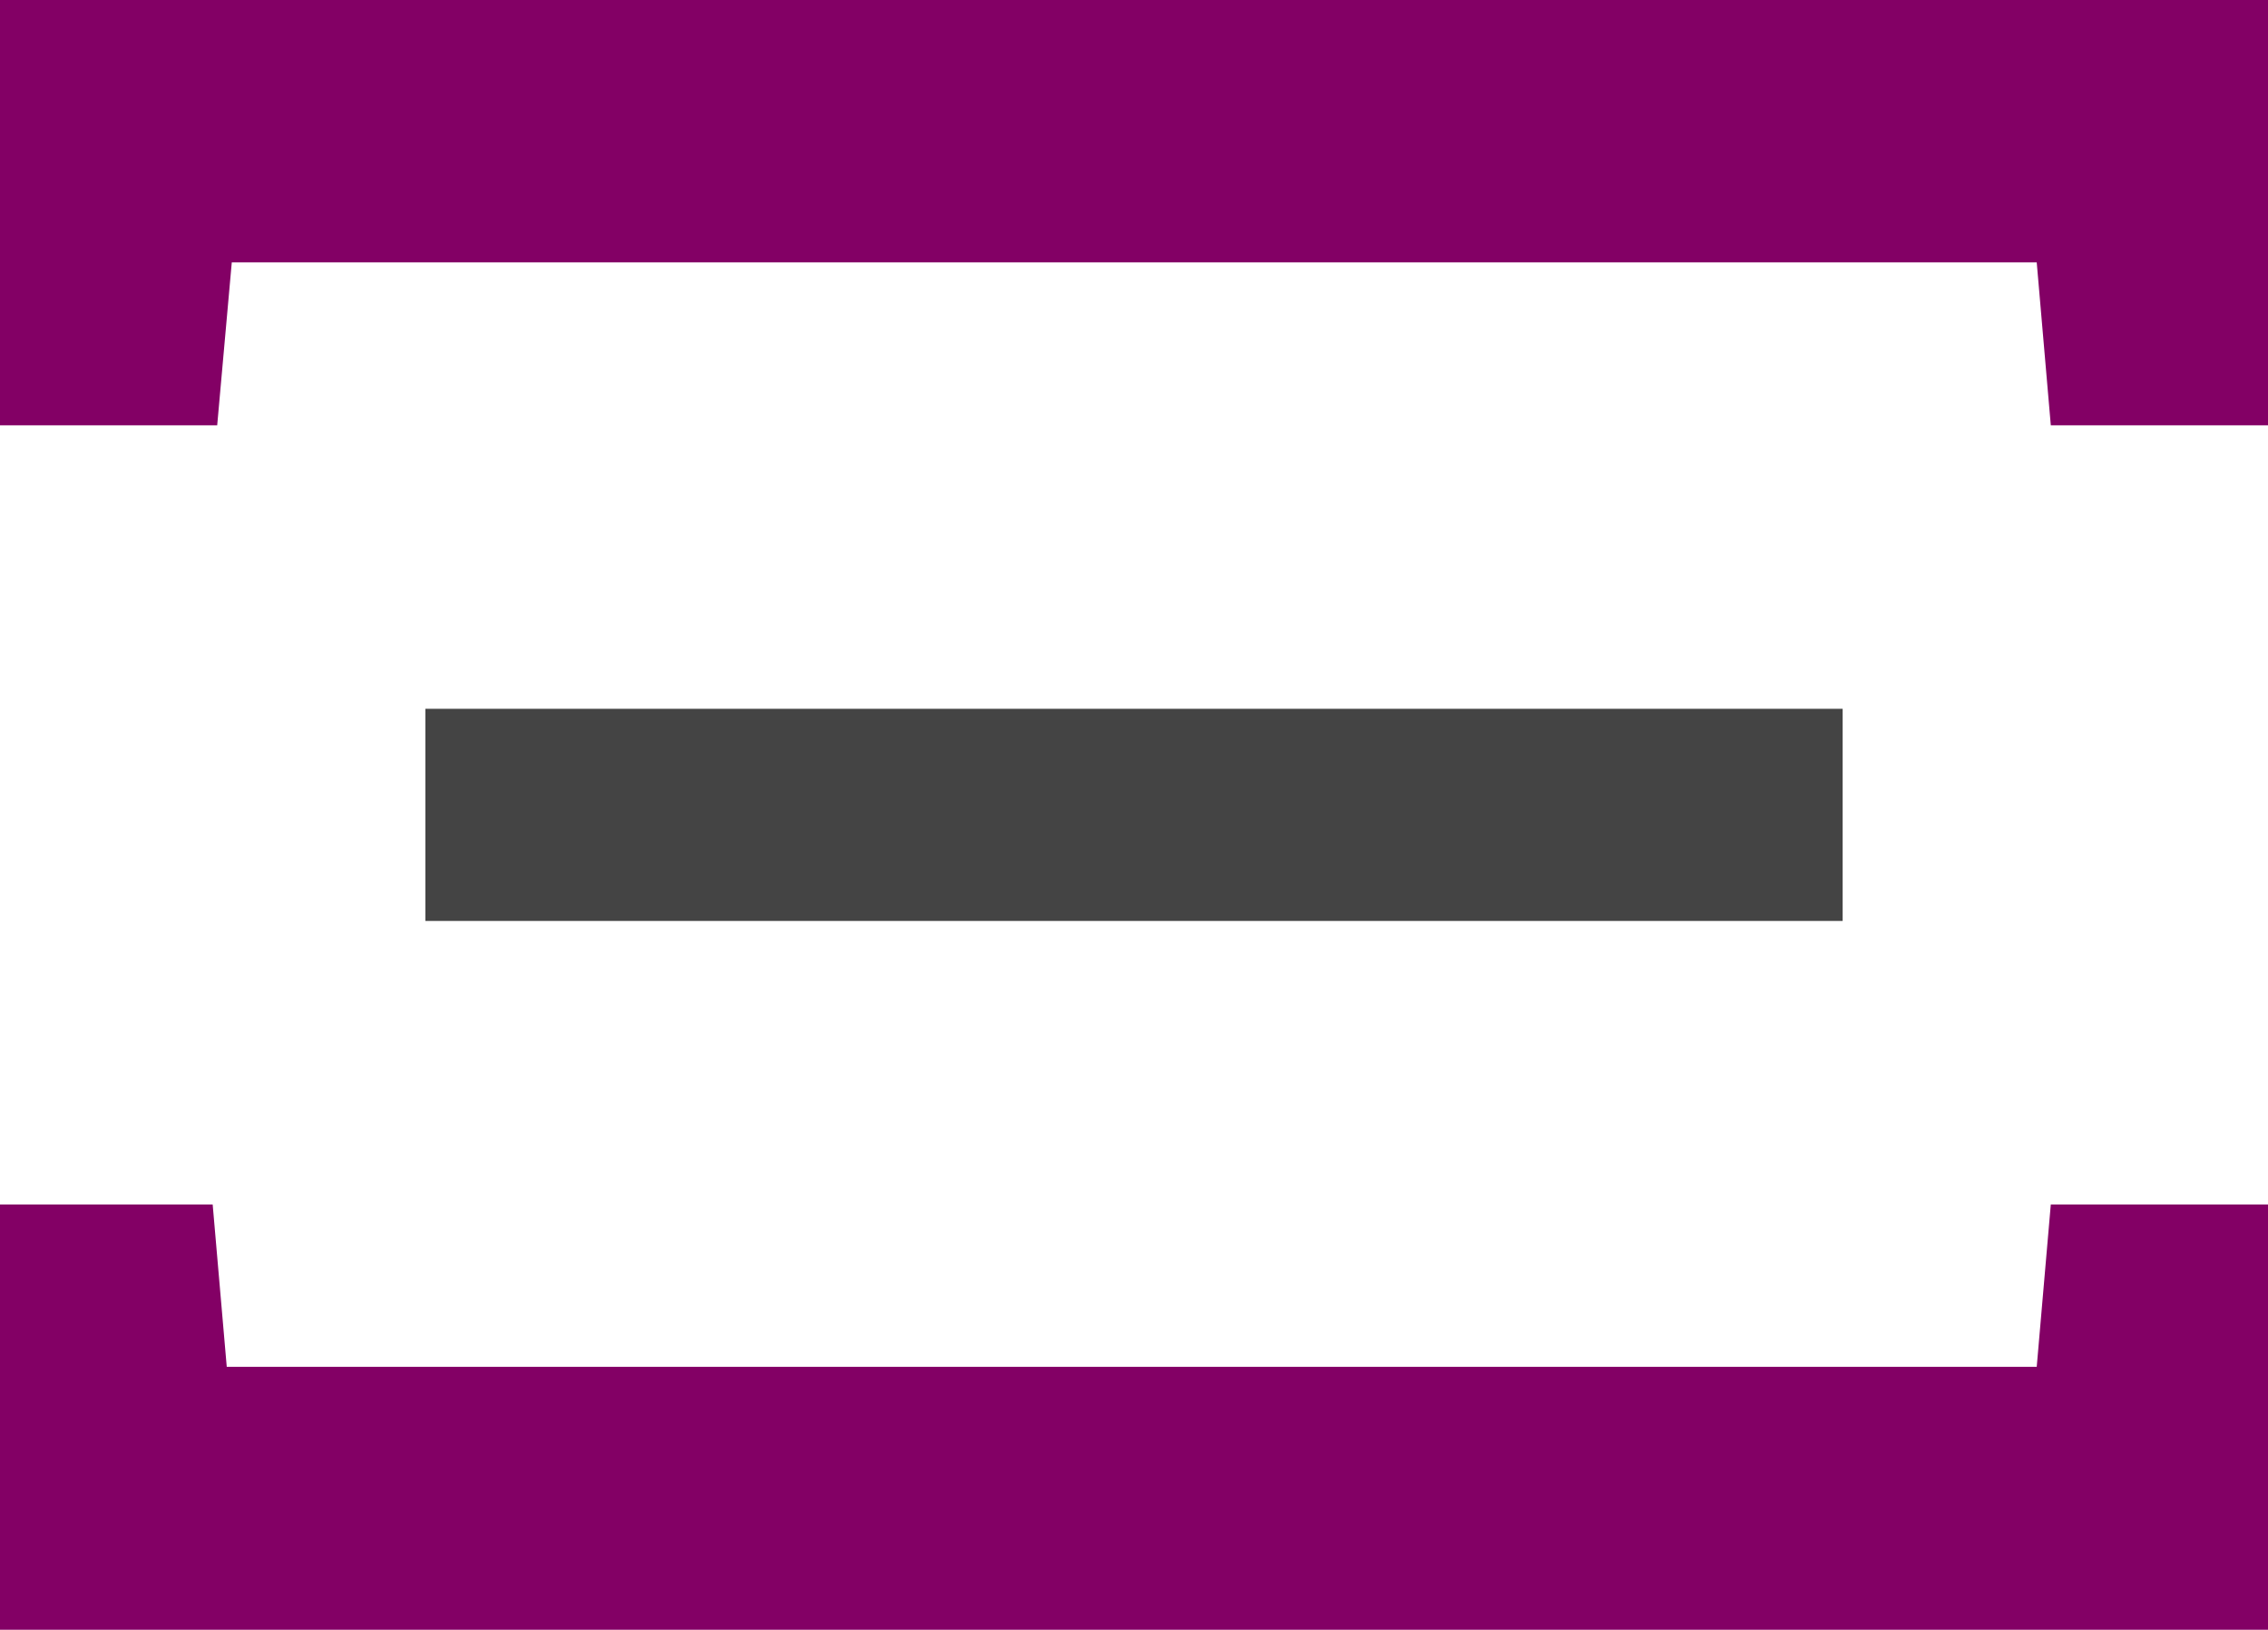 <svg xmlns="http://www.w3.org/2000/svg" viewBox="0 0 45.11 32.42"><defs><style>.cls-1{fill:#830065;}.cls-1,.cls-2{fill-rule:evenodd;}.cls-2{fill:#444;}</style></defs><g id="Ebene_2" data-name="Ebene 2"><g id="Ebene_1-2" data-name="Ebene 1"><polygon id="Fill-10" class="cls-1" points="0 0 0 8.46 4.32 8.46 4.61 5.22 40.51 5.22 40.79 8.46 45.11 8.46 45.11 0 0 0"/><polygon id="Fill-11" class="cls-1" points="45.11 32.42 45.11 23.96 40.79 23.96 40.51 27.19 4.51 27.19 4.23 23.96 0 23.96 0 32.42 45.11 32.42"/><polygon id="Fill-12" class="cls-2" points="8.46 18.32 36.65 18.32 36.65 14.1 8.46 14.1 8.46 18.32"/></g></g></svg>